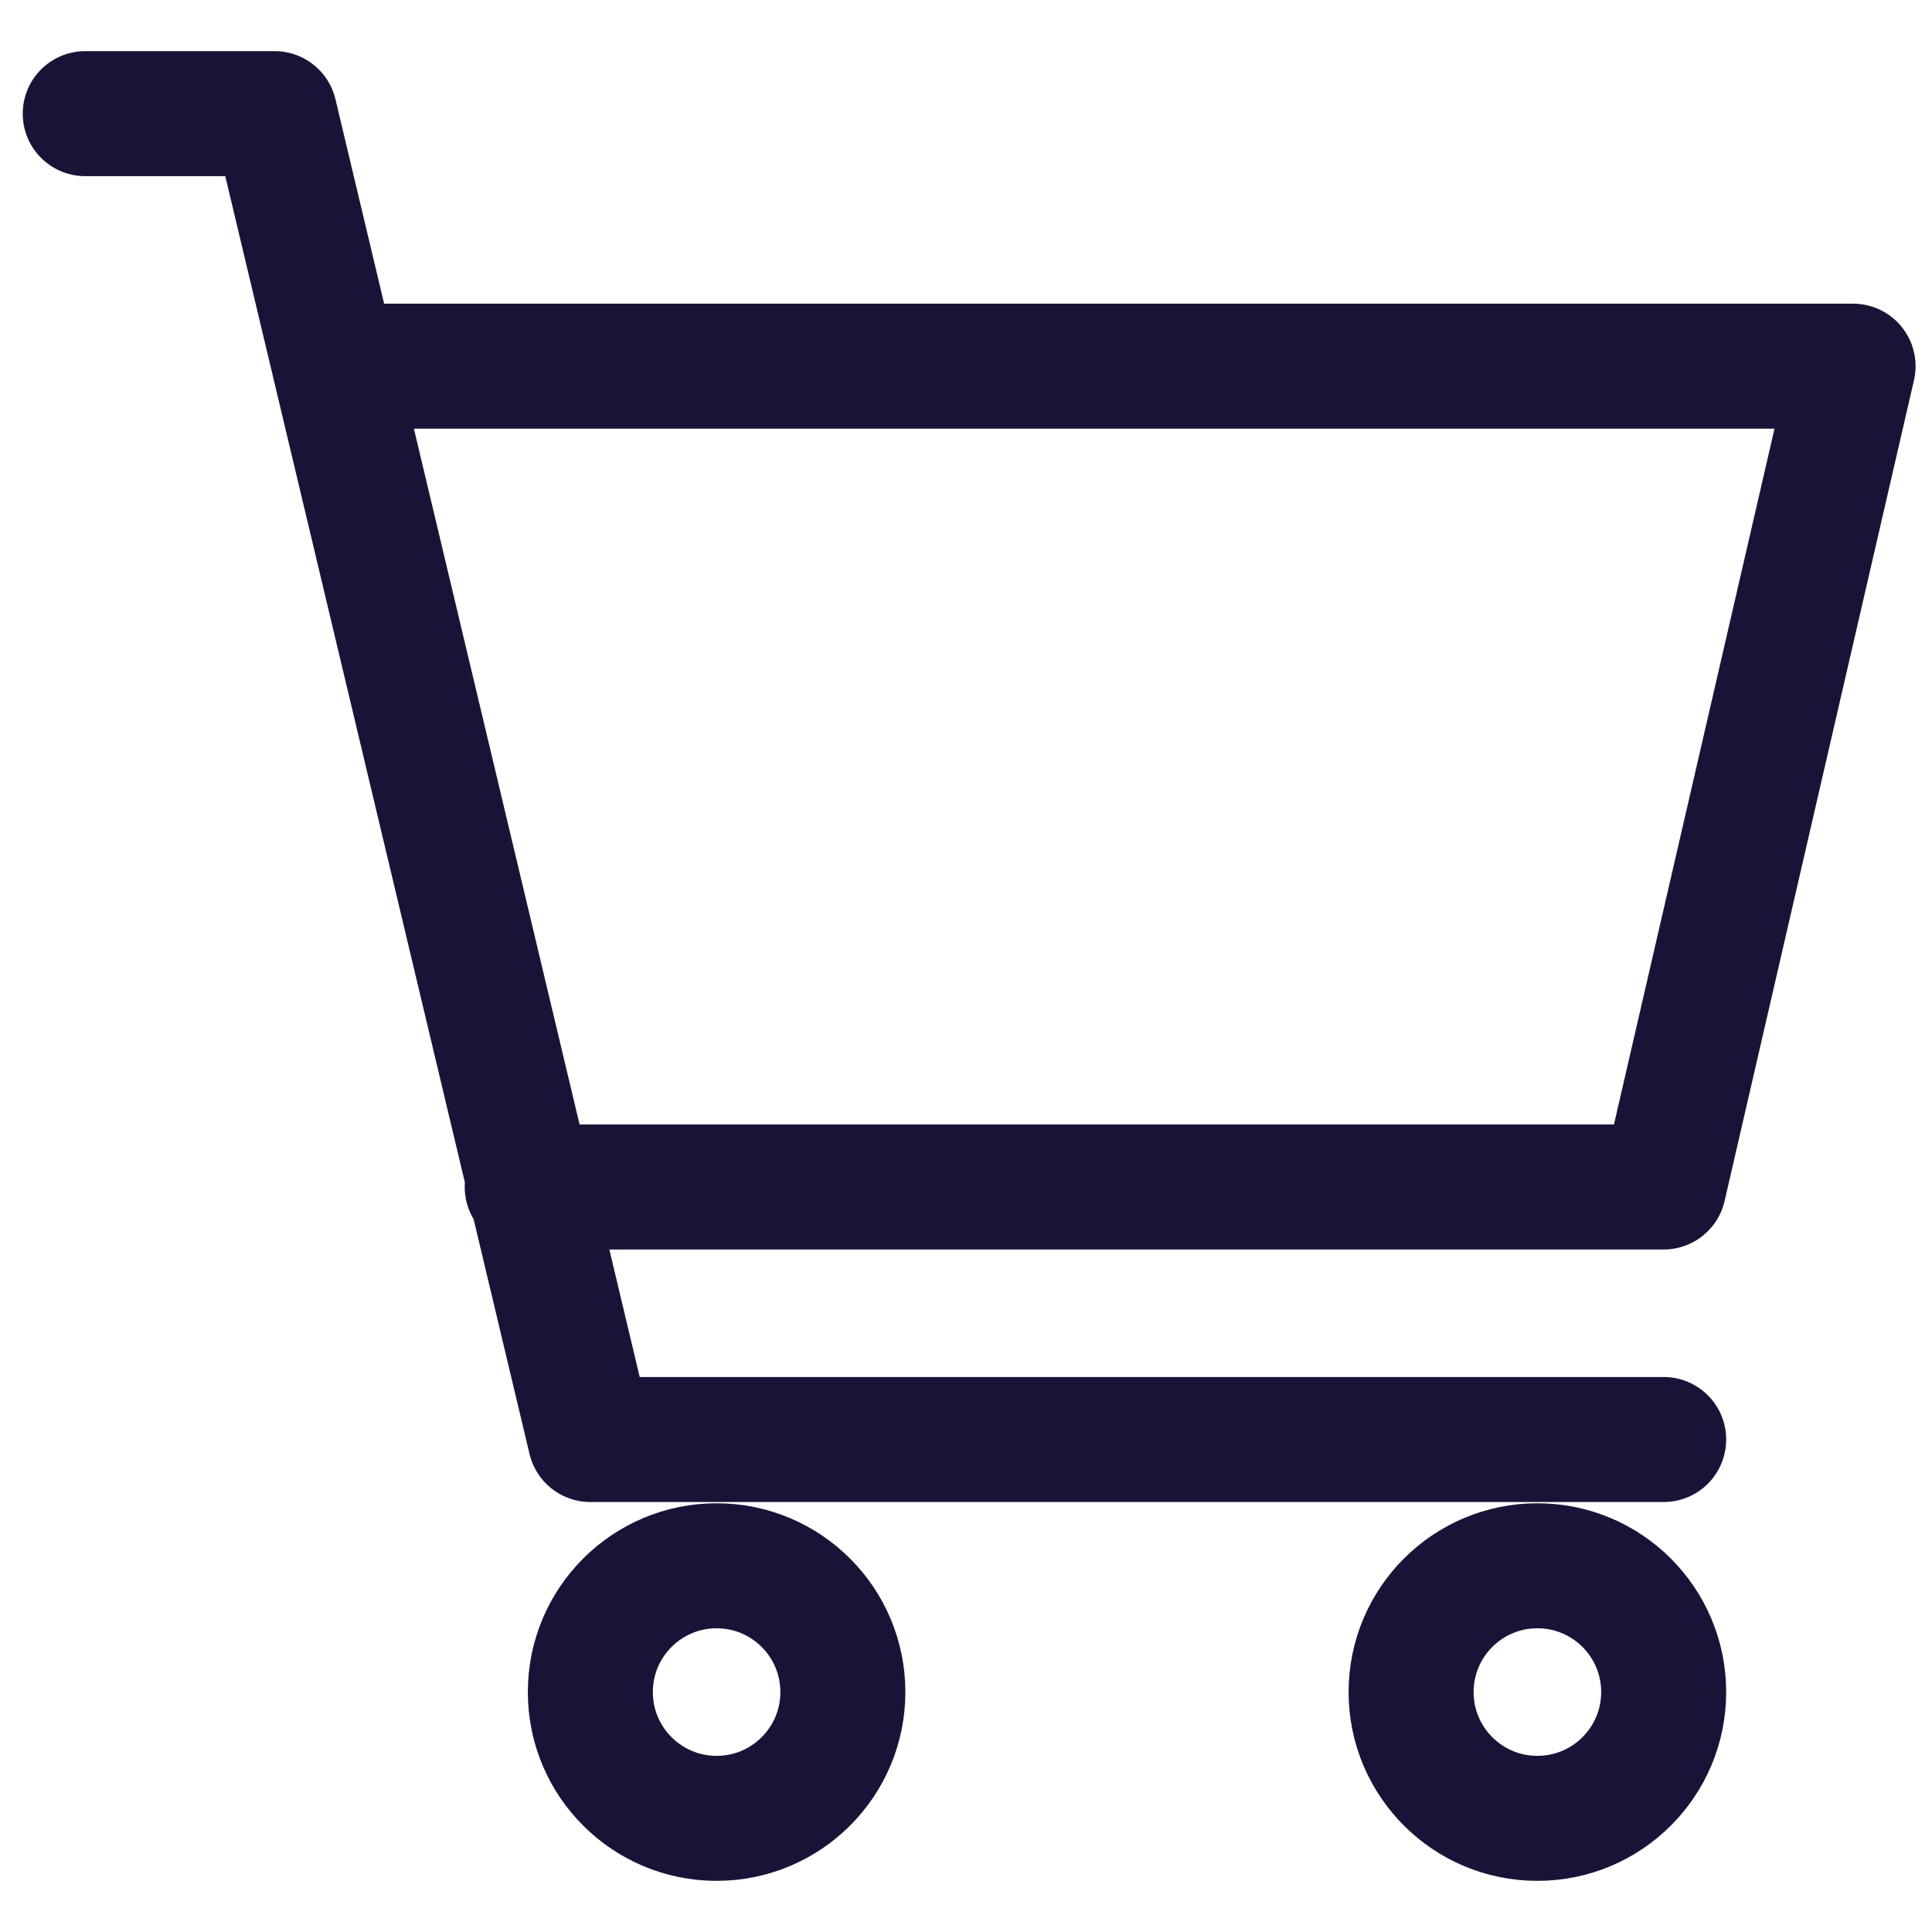 <svg width="34" height="34" viewBox="0 0 34 34" fill="none" xmlns="http://www.w3.org/2000/svg">
<path d="M5.944 6.444H32.611L29.278 20.889H9.278M29.278 25.333H10.389L4.833 2H1.5" stroke="#191437" stroke-width="2.2" stroke-linecap="round" stroke-linejoin="round"/>
<path d="M27.055 32C28.283 32 29.278 31.005 29.278 29.778C29.278 28.55 28.283 27.555 27.055 27.555C25.828 27.555 24.833 28.55 24.833 29.778C24.833 31.005 25.828 32 27.055 32Z" stroke="#191437" stroke-width="2.2" stroke-linecap="round" stroke-linejoin="round"/>
<path d="M12.611 32C13.838 32 14.833 31.005 14.833 29.778C14.833 28.55 13.838 27.555 12.611 27.555C11.384 27.555 10.389 28.55 10.389 29.778C10.389 31.005 11.384 32 12.611 32Z" stroke="#191437" stroke-width="2.2" stroke-linecap="round" stroke-linejoin="round"/>
</svg>
